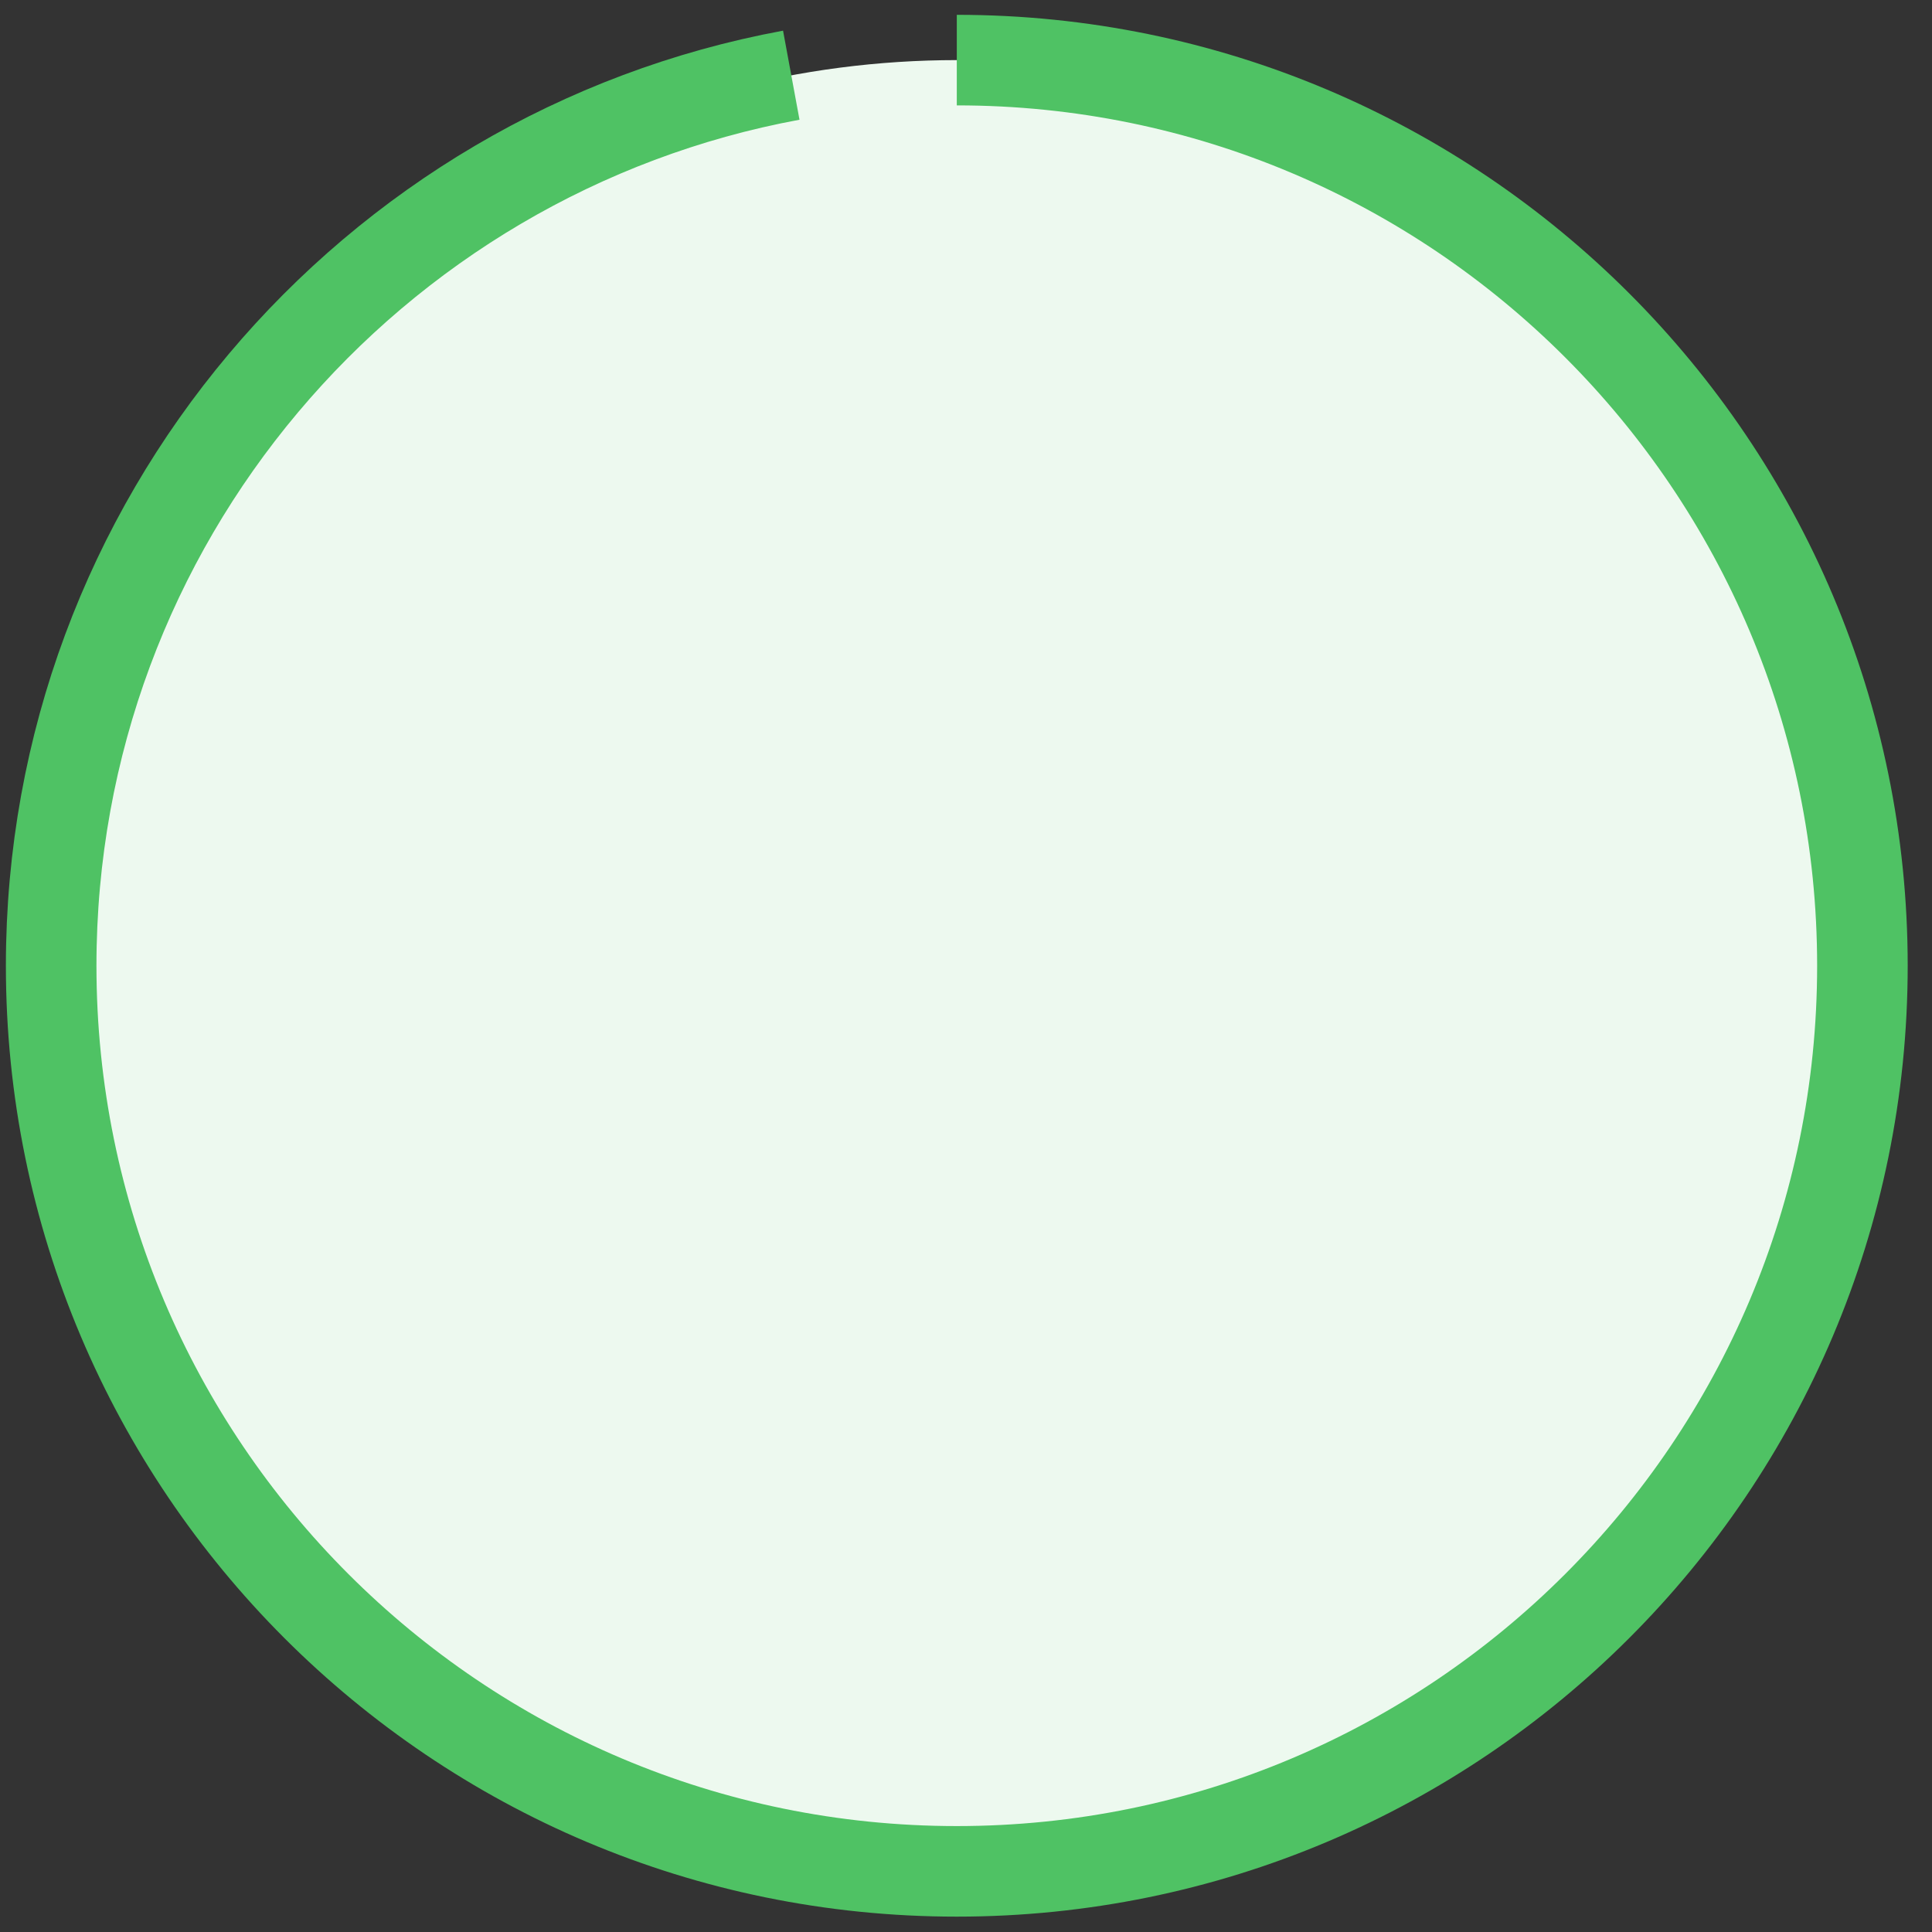 <svg width="64" height="64" viewBox="0 0 64 64" fill="none" xmlns="http://www.w3.org/2000/svg">
<rect x="0" y="0" width="64" height="64" fill="#333333" stroke="none"/>
<circle cx="31.695" cy="31.991" r="30" fill="#EDF9EF"/>
<path d="M31.695 1.991C48.264 1.991 61.695 15.422 61.695 31.991C61.695 48.56 48.264 61.991 31.695 61.991C15.127 61.991 1.695 48.56 1.695 31.991C1.695 17.295 12.262 5.068 26.212 2.491" stroke="#4FC264" stroke-width="3"/>
</svg>
